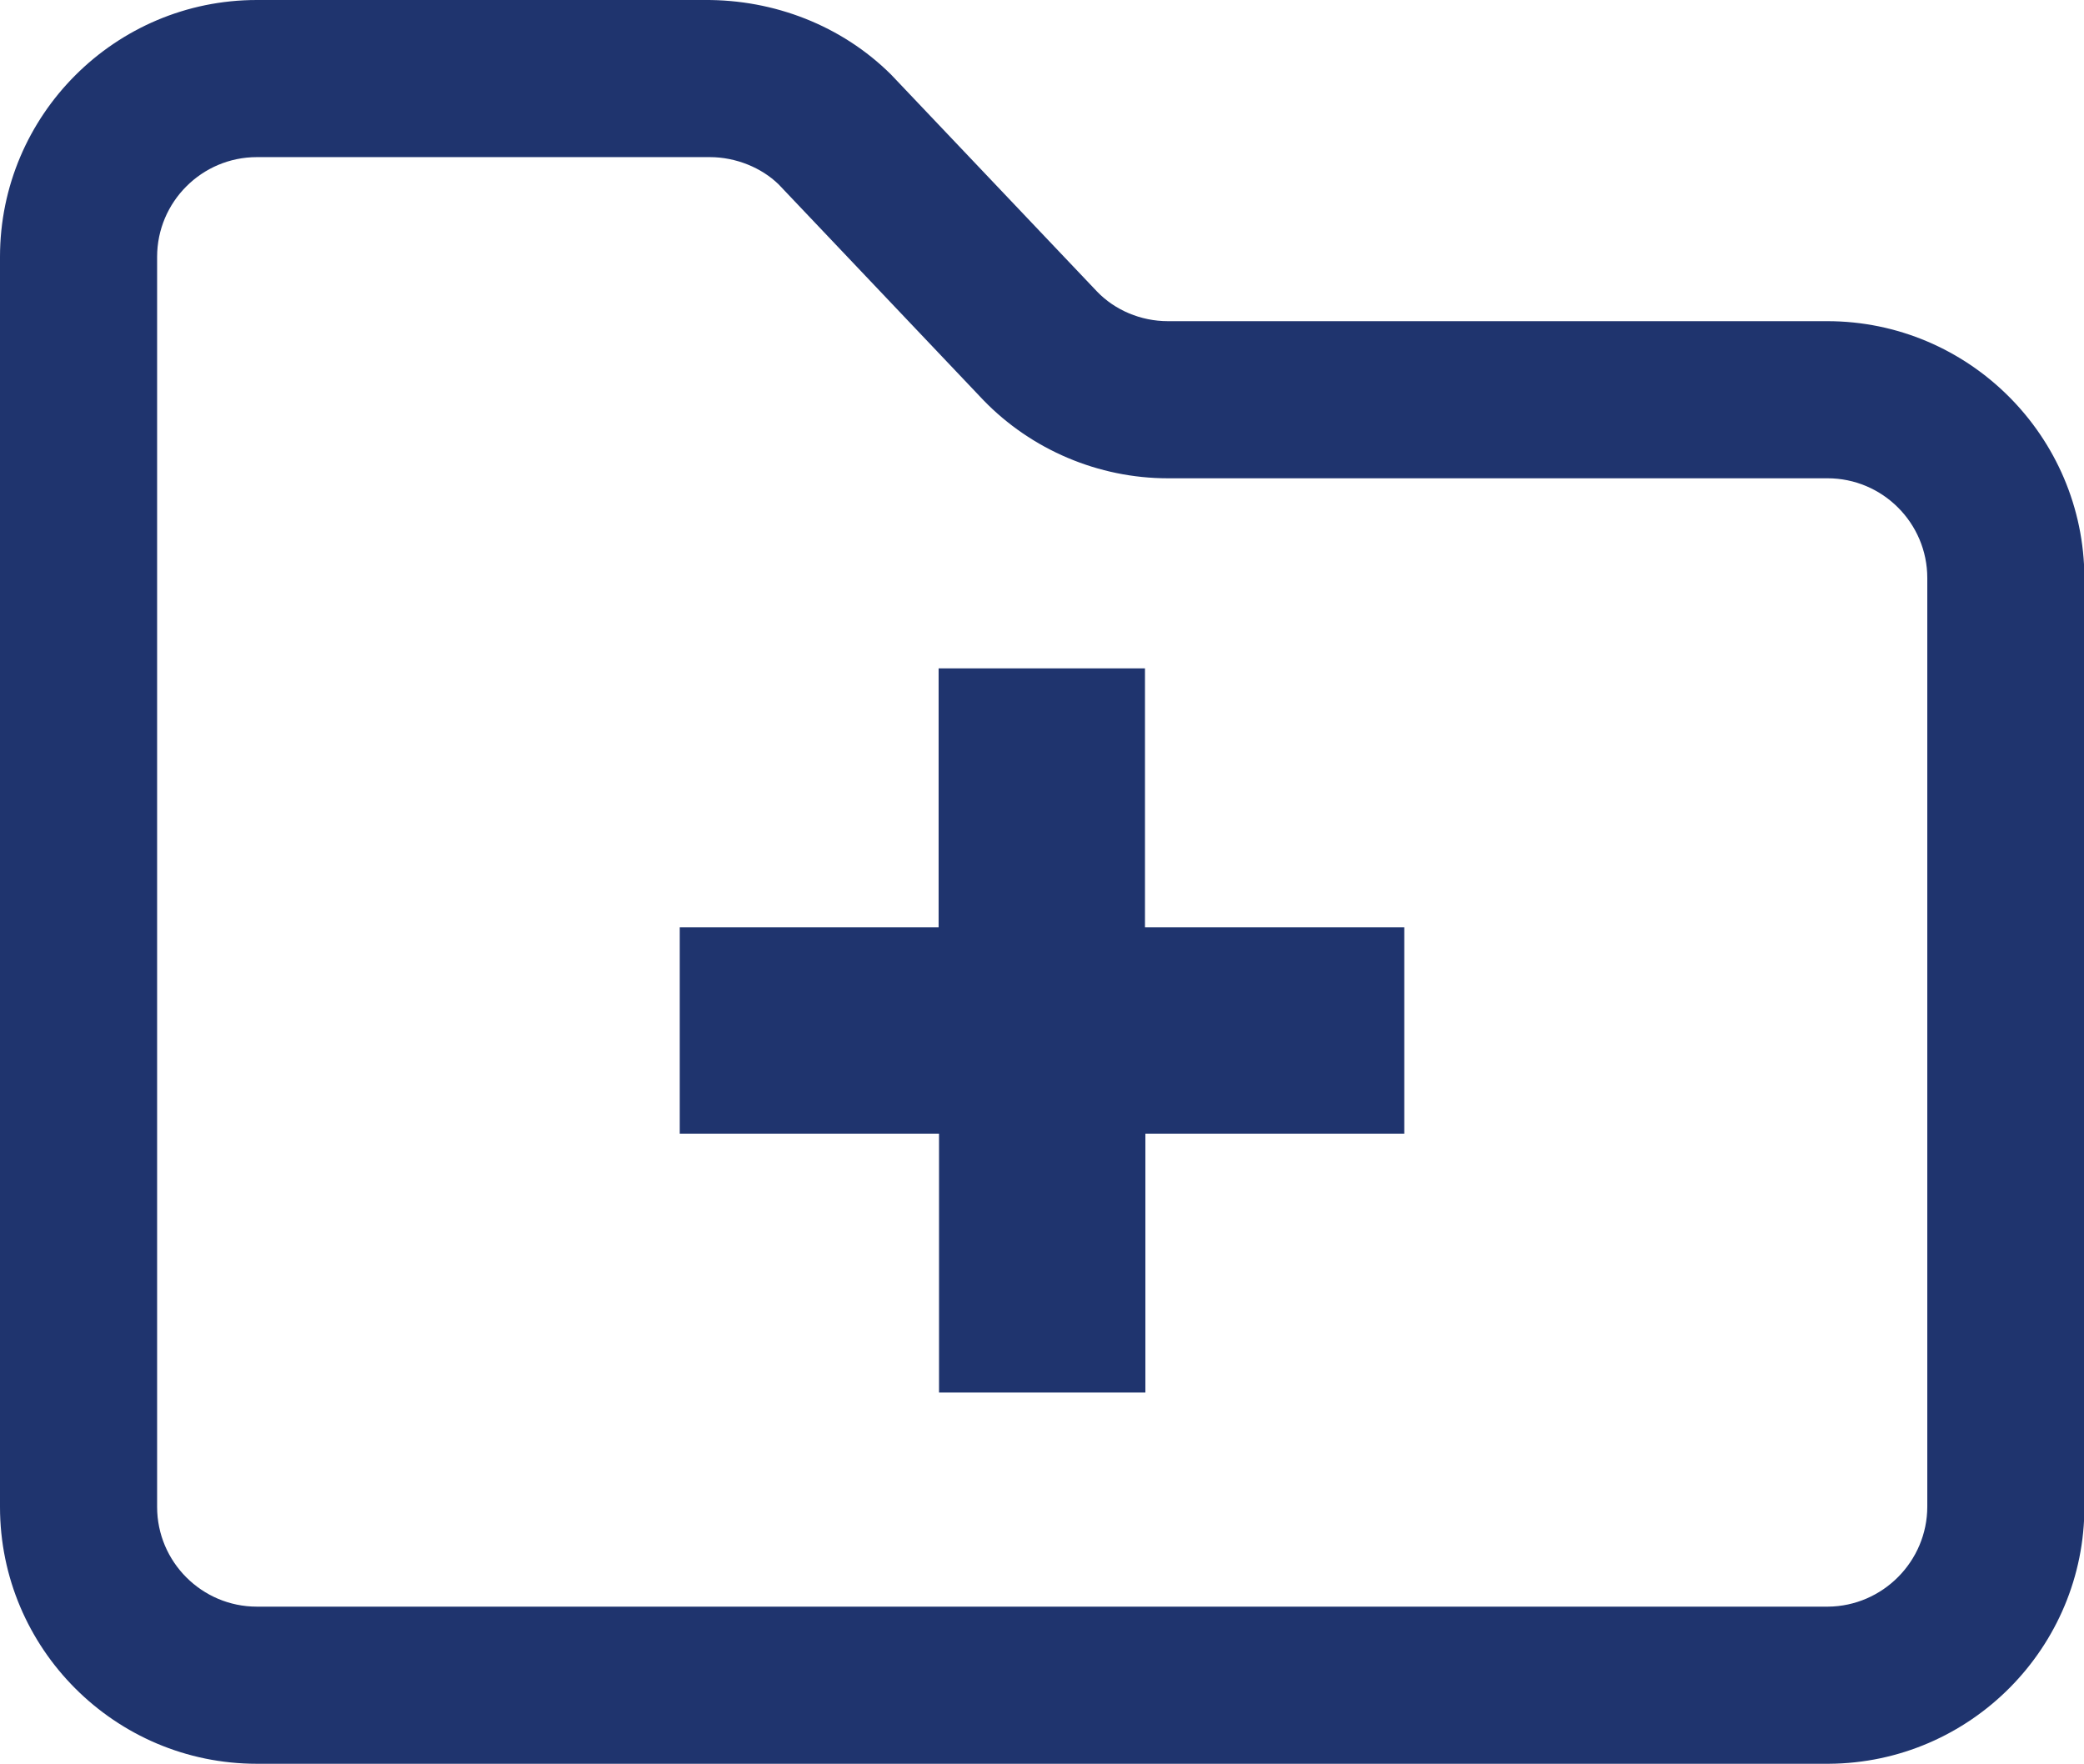 <?xml version="1.0" encoding="utf-8"?>
<!-- Generator: Adobe Illustrator 25.4.1, SVG Export Plug-In . SVG Version: 6.00 Build 0)  -->
<svg version="1.1" id="Capa_1" xmlns="http://www.w3.org/2000/svg" xmlns:xlink="http://www.w3.org/1999/xlink" x="0px" y="0px"
	 viewBox="0 0 512 433.3" style="enable-background:new 0 0 512 433.3;" xml:space="preserve">
<style type="text/css">
	.st0{fill:#1F346E;}
</style>
<path class="st0" d="M448.9,78.9h-162c-6.6,0-13-2.7-17.4-7.3l-50.6-53.3C206.7,6.2,190.1-0.1,173.2,0H63.1C28.3,0,0,28.3,0,63.1
	v307.1c0,34.8,28.3,63.1,63.1,63.1h386.1h0.1c34.8-0.2,62.9-28.6,62.8-63.3V142C512,107.2,483.7,78.9,448.9,78.9z M449.1,394.7h-386
	c-13.5,0-24.5-11-24.5-24.5V63.1c0-13.5,11-24.5,24.5-24.5h110.7c0.2,0,0.4,0,0.6,0c6.4,0,12.7,2.6,16.9,6.7l50.3,53
	c11.8,12.2,28.3,19.2,45.3,19.2h162.1c13.5,0,24.5,11,24.5,24.5v228.1h0C473.5,383.6,462.5,394.6,449.1,394.7z M281.4,227.8H345
	v50.7h-63.6v63.6h-50.7v-63.6H167v-50.7h63.6v-63.6h50.7V227.8z"/>
</svg>
